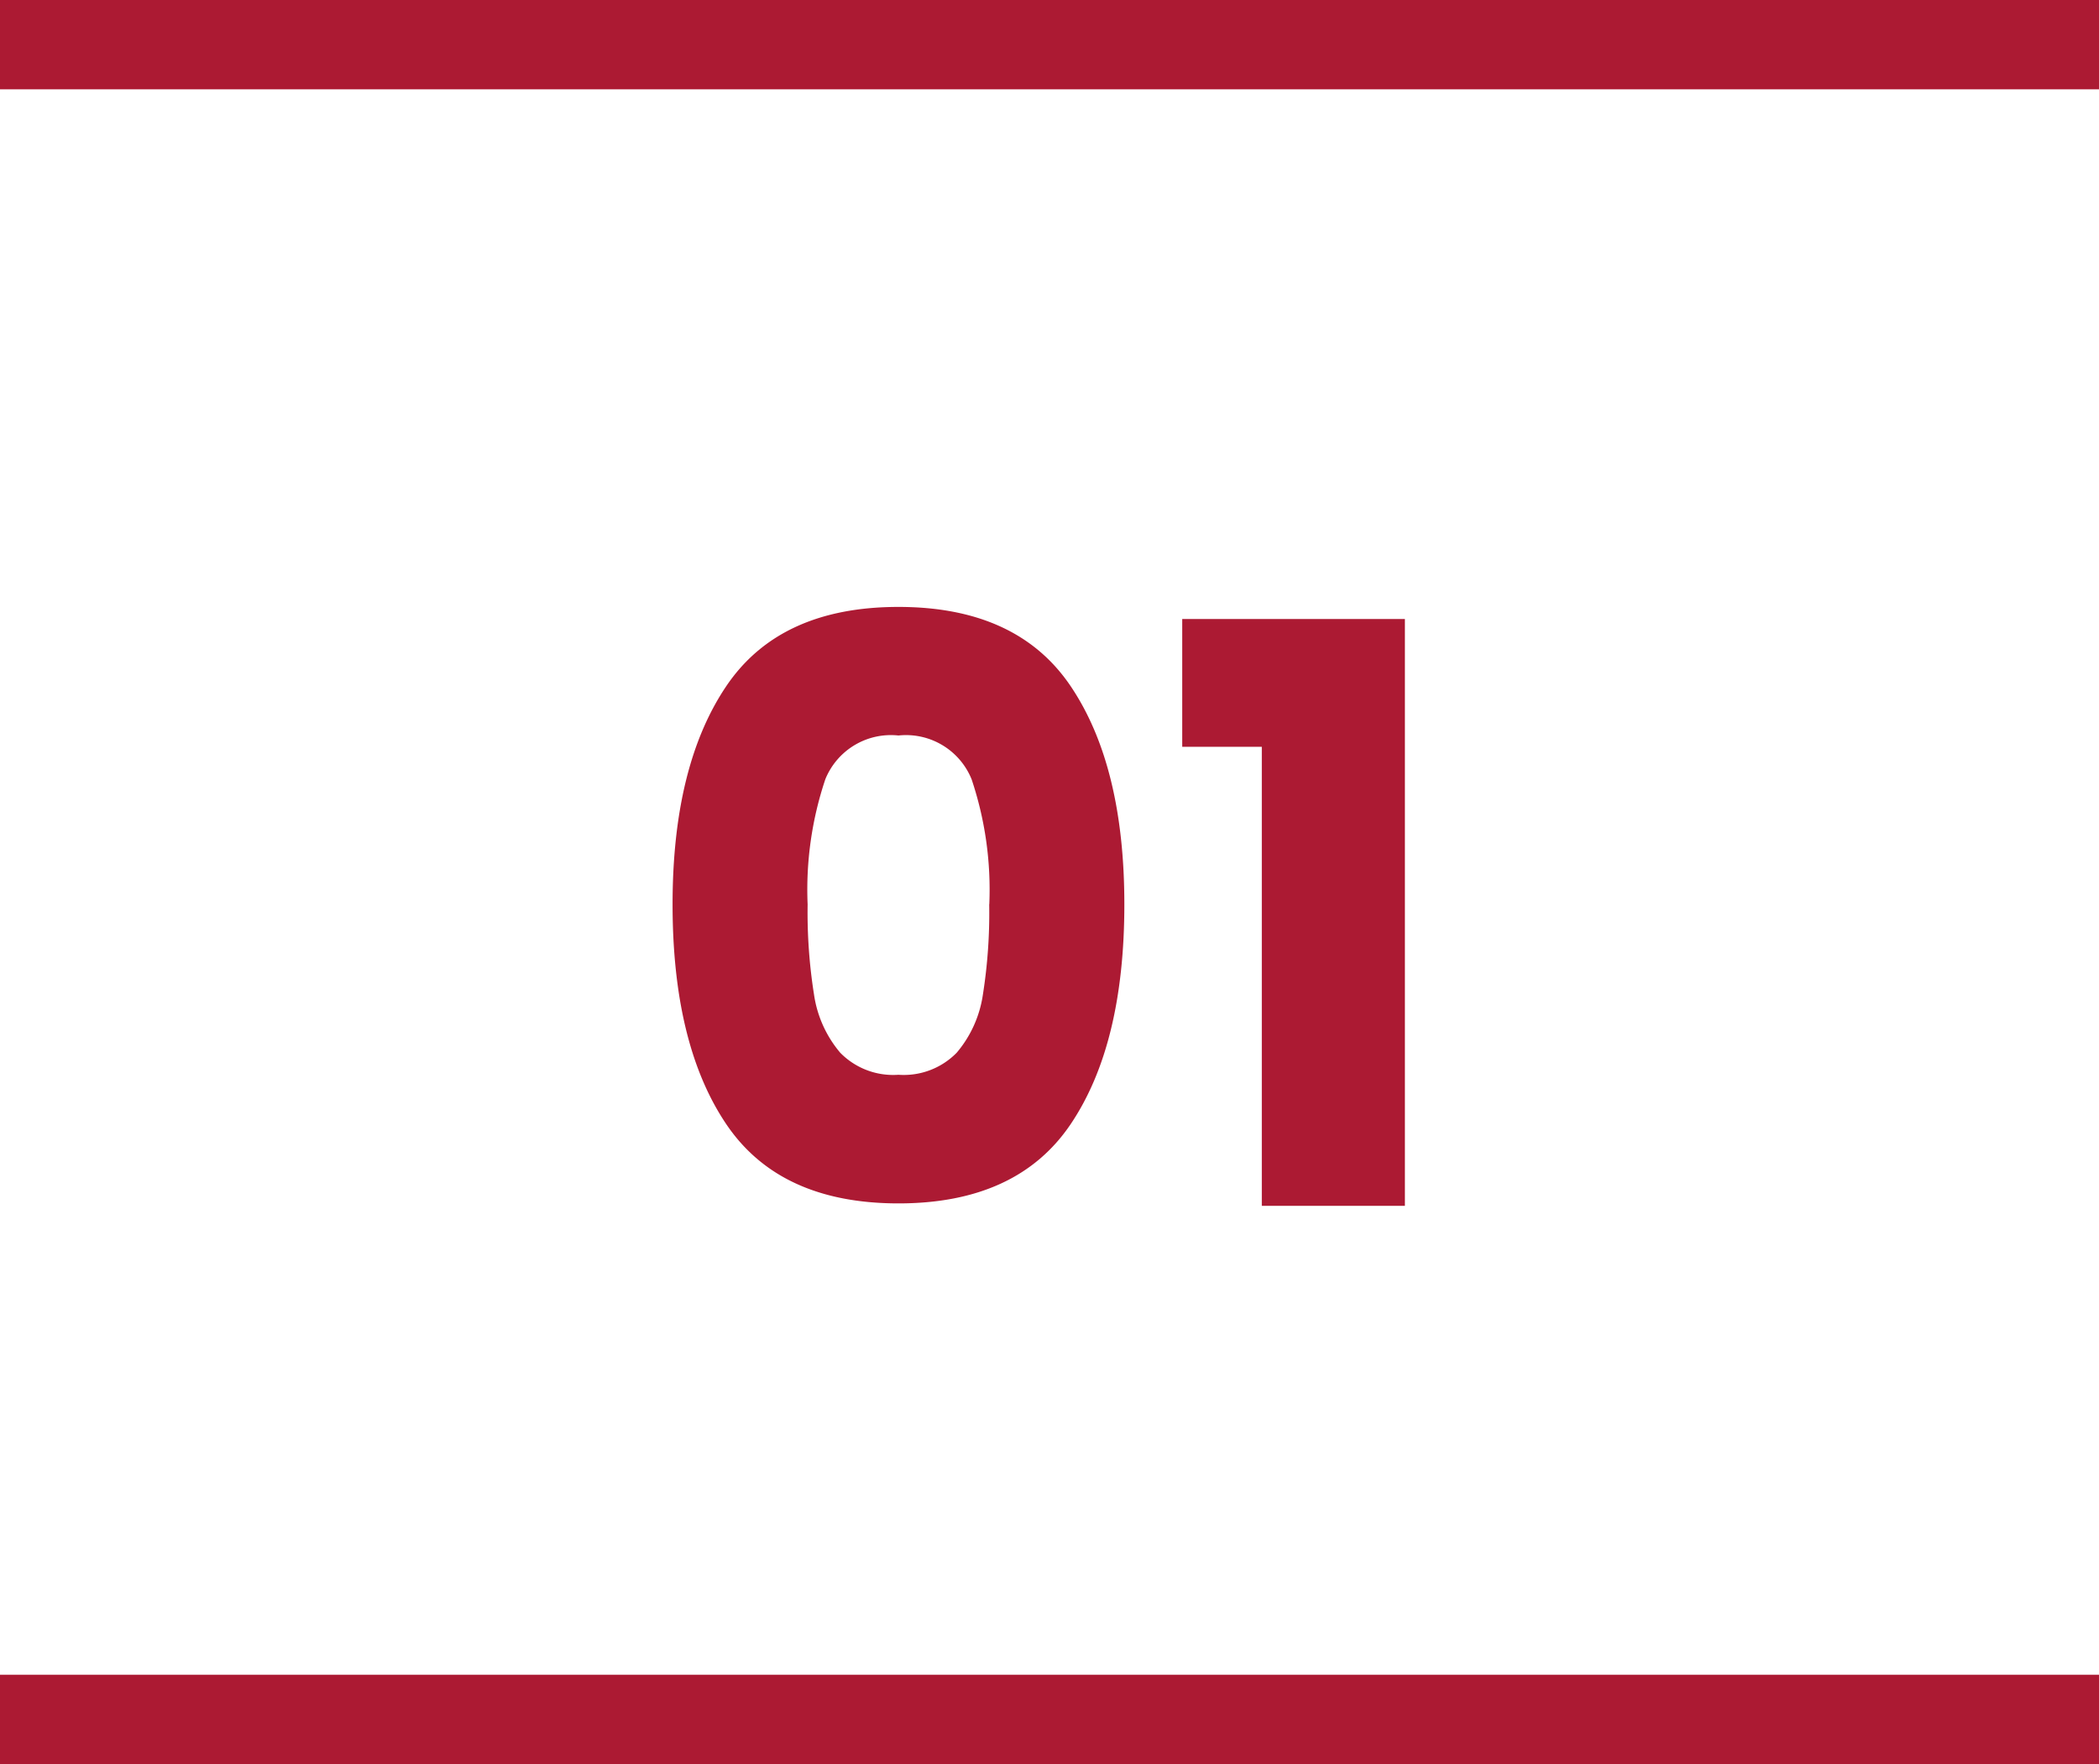 <svg xmlns="http://www.w3.org/2000/svg" width="94" height="79" viewBox="0 0 94 79">
  <g id="k_01" transform="translate(-621.392 -3922)">
    <path id="パス_802" data-name="パス 802" d="M1.62-13.5q0-6.192,2.394-9.756t7.722-3.564q5.328,0,7.722,3.564T21.852-13.5q0,6.264-2.394,9.828T11.736-.108q-5.328,0-7.722-3.564T1.62-13.5Zm14.184,0a15.528,15.528,0,0,0-.792-5.6,3.168,3.168,0,0,0-3.276-1.962A3.168,3.168,0,0,0,8.46-19.1a15.528,15.528,0,0,0-.792,5.6,23.535,23.535,0,0,0,.288,4.05,5.182,5.182,0,0,0,1.17,2.592,3.314,3.314,0,0,0,2.61.99,3.314,3.314,0,0,0,2.61-.99,5.182,5.182,0,0,0,1.17-2.592A23.535,23.535,0,0,0,15.8-13.5Zm8.64-7.056V-26.28h9.972V0H28.008V-20.556Z" transform="translate(649.892 3976)" fill="#ac1a33"/>
    <rect id="長方形_65" data-name="長方形 65" width="94" height="4" transform="translate(621.392 3997)" fill="#ac1a33"/>
    <rect id="長方形_1337" data-name="長方形 1337" width="94" height="4" transform="translate(621.392 3922)" fill="#ac1a33"/>
  </g>
</svg>
